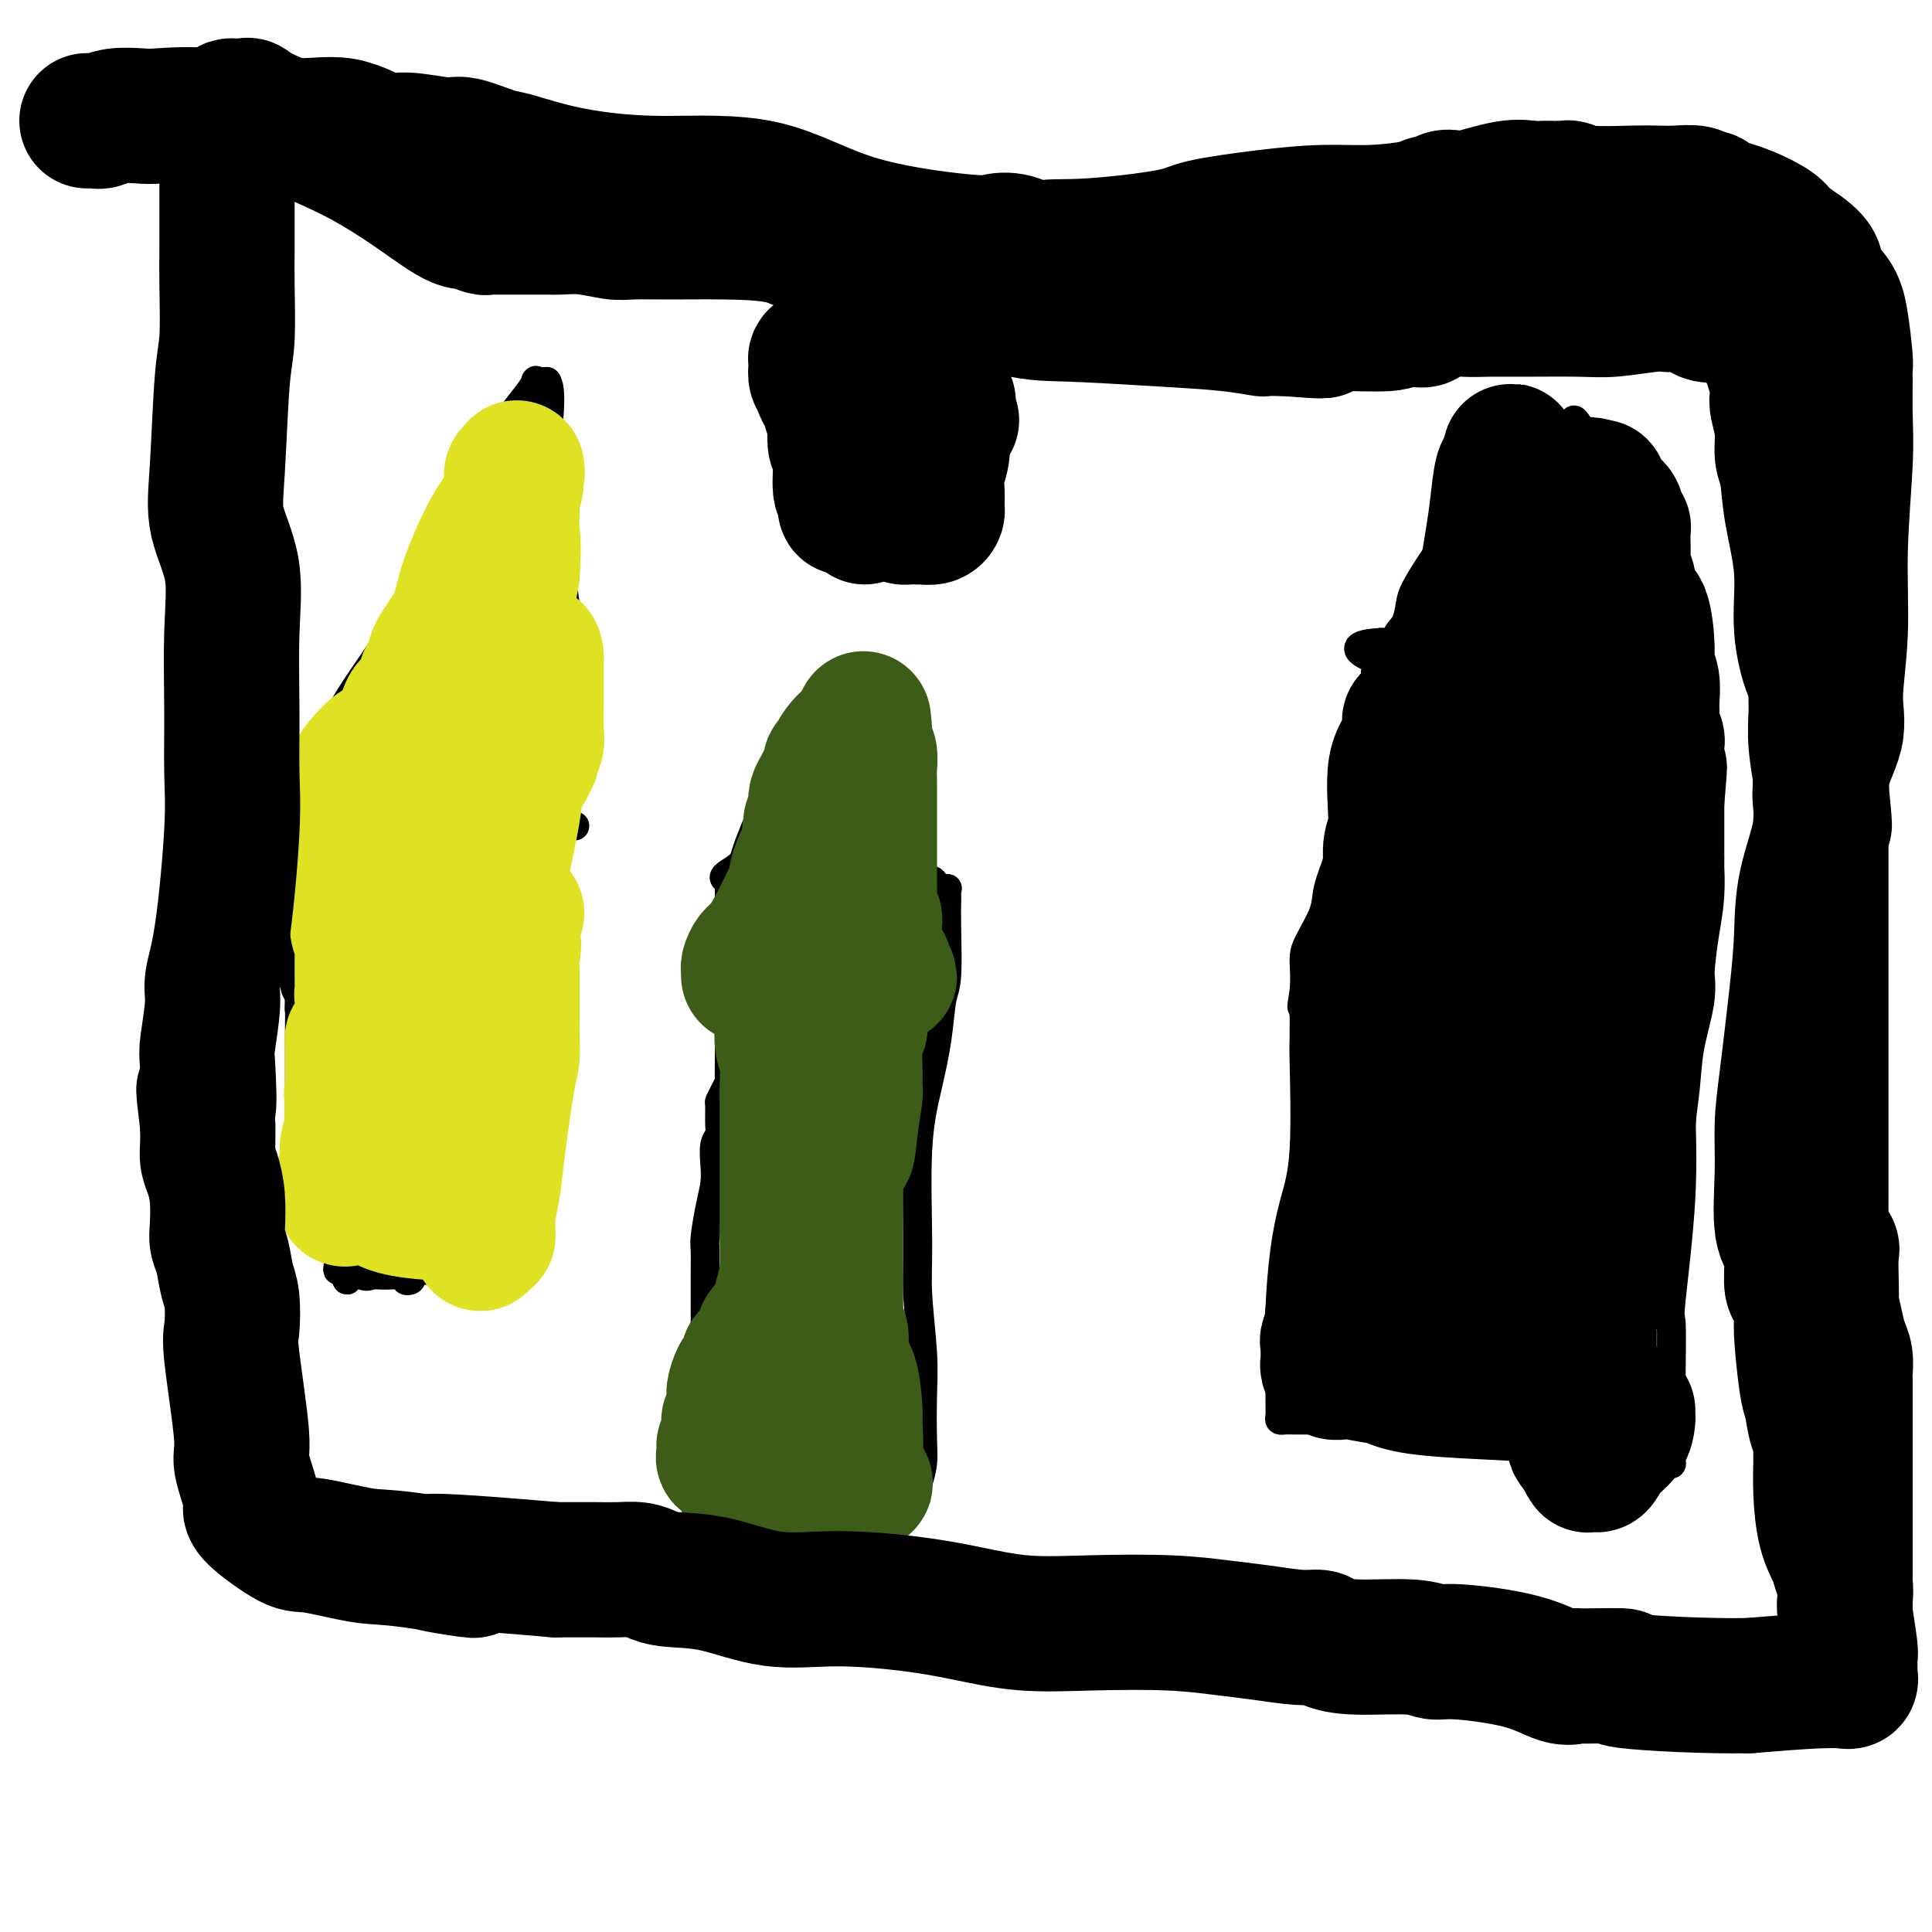 <svg viewBox='0 0 400 400' version='1.1' xmlns='http://www.w3.org/2000/svg' xmlns:xlink='http://www.w3.org/1999/xlink'><g fill='none' stroke='#000000' stroke-width='6' stroke-linecap='round' stroke-linejoin='round'><path d='M79,232c0.000,0.328 0.000,0.656 0,1c-0.000,0.344 -0.001,0.706 0,2c0.001,1.294 0.004,3.522 0,5c-0.004,1.478 -0.015,2.207 0,3c0.015,0.793 0.057,1.651 0,3c-0.057,1.349 -0.211,3.188 0,4c0.211,0.812 0.789,0.595 1,1c0.211,0.405 0.057,1.432 0,2c-0.057,0.568 -0.015,0.677 0,1c0.015,0.323 0.004,0.860 0,1c-0.004,0.140 -0.001,-0.116 0,0c0.001,0.116 0.000,0.605 0,1c-0.000,0.395 0.000,0.697 0,1c-0.000,0.303 -0.002,0.607 0,1c0.002,0.393 0.007,0.874 0,1c-0.007,0.126 -0.025,-0.102 0,0c0.025,0.102 0.095,0.534 0,1c-0.095,0.466 -0.354,0.965 0,1c0.354,0.035 1.322,-0.393 2,0c0.678,0.393 1.067,1.606 2,2c0.933,0.394 2.409,-0.030 4,0c1.591,0.030 3.295,0.515 5,1'/><path d='M93,264c2.915,0.772 3.703,0.203 5,0c1.297,-0.203 3.103,-0.040 4,0c0.897,0.040 0.885,-0.042 1,0c0.115,0.042 0.355,0.207 1,0c0.645,-0.207 1.693,-0.787 2,-1c0.307,-0.213 -0.129,-0.060 0,0c0.129,0.060 0.823,0.028 1,0c0.177,-0.028 -0.163,-0.050 0,0c0.163,0.050 0.828,0.173 1,0c0.172,-0.173 -0.150,-0.641 0,-1c0.150,-0.359 0.772,-0.607 1,-1c0.228,-0.393 0.061,-0.930 0,-2c-0.061,-1.070 -0.017,-2.674 0,-4c0.017,-1.326 0.005,-2.373 0,-3c-0.005,-0.627 -0.004,-0.834 0,-2c0.004,-1.166 0.011,-3.292 0,-4c-0.011,-0.708 -0.042,0.002 0,0c0.042,-0.002 0.155,-0.715 0,-1c-0.155,-0.285 -0.577,-0.143 -1,0'/><path d='M108,245c-0.094,-3.105 0.172,-2.868 0,-3c-0.172,-0.132 -0.780,-0.632 -1,-2c-0.220,-1.368 -0.051,-3.602 0,-5c0.051,-1.398 -0.014,-1.958 0,-3c0.014,-1.042 0.108,-2.564 0,-4c-0.108,-1.436 -0.419,-2.785 0,-4c0.419,-1.215 1.566,-2.296 2,-3c0.434,-0.704 0.153,-1.031 0,-2c-0.153,-0.969 -0.177,-2.579 0,-4c0.177,-1.421 0.557,-2.654 1,-4c0.443,-1.346 0.950,-2.805 1,-5c0.050,-2.195 -0.355,-5.126 0,-8c0.355,-2.874 1.472,-5.691 2,-8c0.528,-2.309 0.467,-4.110 1,-7c0.533,-2.890 1.660,-6.869 2,-9c0.340,-2.131 -0.108,-2.414 0,-3c0.108,-0.586 0.771,-1.477 1,-2c0.229,-0.523 0.023,-0.679 0,-1c-0.023,-0.321 0.136,-0.806 0,-1c-0.136,-0.194 -0.568,-0.097 -1,0'/><path d='M116,167c1.299,-8.804 0.047,-2.313 -1,0c-1.047,2.313 -1.888,0.448 -3,0c-1.112,-0.448 -2.496,0.521 -4,1c-1.504,0.479 -3.129,0.468 -5,1c-1.871,0.532 -3.988,1.607 -6,2c-2.012,0.393 -3.918,0.106 -6,0c-2.082,-0.106 -4.340,-0.029 -6,0c-1.660,0.029 -2.721,0.012 -4,0c-1.279,-0.012 -2.777,-0.018 -5,0c-2.223,0.018 -5.173,0.060 -7,0c-1.827,-0.060 -2.532,-0.224 -3,0c-0.468,0.224 -0.700,0.835 -1,1c-0.300,0.165 -0.669,-0.115 -1,0c-0.331,0.115 -0.625,0.626 -1,1c-0.375,0.374 -0.833,0.611 -1,1c-0.167,0.389 -0.045,0.931 0,1c0.045,0.069 0.012,-0.334 0,0c-0.012,0.334 -0.002,1.404 0,2c0.002,0.596 -0.003,0.718 0,1c0.003,0.282 0.015,0.724 0,2c-0.015,1.276 -0.057,3.387 0,5c0.057,1.613 0.212,2.727 0,4c-0.212,1.273 -0.789,2.705 -1,4c-0.211,1.295 -0.054,2.455 0,3c0.054,0.545 0.004,0.476 0,1c-0.004,0.524 0.037,1.641 0,3c-0.037,1.359 -0.154,2.960 0,4c0.154,1.040 0.577,1.520 1,2'/><path d='M62,206c-0.155,5.235 -0.041,1.821 0,2c0.041,0.179 0.011,3.949 0,6c-0.011,2.051 -0.003,2.383 0,3c0.003,0.617 0.001,1.519 0,3c-0.001,1.481 -0.002,3.540 0,5c0.002,1.460 0.005,2.320 0,3c-0.005,0.680 -0.019,1.180 0,2c0.019,0.820 0.071,1.958 0,3c-0.071,1.042 -0.264,1.986 0,3c0.264,1.014 0.985,2.099 2,4c1.015,1.901 2.323,4.618 3,6c0.677,1.382 0.721,1.427 1,2c0.279,0.573 0.793,1.673 1,2c0.207,0.327 0.108,-0.120 0,0c-0.108,0.120 -0.225,0.807 0,1c0.225,0.193 0.792,-0.109 1,0c0.208,0.109 0.056,0.629 0,1c-0.056,0.371 -0.015,0.593 0,1c0.015,0.407 0.003,0.999 0,2c-0.003,1.001 0.003,2.412 0,3c-0.003,0.588 -0.015,0.354 0,1c0.015,0.646 0.055,2.173 0,3c-0.055,0.827 -0.207,0.953 0,1c0.207,0.047 0.773,0.013 1,0c0.227,-0.013 0.113,-0.007 0,0'/><path d='M71,263c1.461,4.116 0.613,0.906 1,0c0.387,-0.906 2.008,0.493 3,1c0.992,0.507 1.356,0.122 2,0c0.644,-0.122 1.570,0.018 3,0c1.430,-0.018 3.365,-0.192 4,0c0.635,0.192 -0.030,0.752 0,1c0.030,0.248 0.754,0.184 1,0c0.246,-0.184 0.013,-0.487 0,-1c-0.013,-0.513 0.193,-1.238 0,-2c-0.193,-0.762 -0.784,-1.563 -1,-3c-0.216,-1.437 -0.058,-3.509 0,-5c0.058,-1.491 0.016,-2.401 0,-3c-0.016,-0.599 -0.004,-0.885 0,-1c0.004,-0.115 0.002,-0.057 0,0'/><path d='M66,182c-0.339,-0.482 -0.679,-0.965 -1,-1c-0.321,-0.035 -0.624,0.377 -1,-1c-0.376,-1.377 -0.826,-4.544 -1,-6c-0.174,-1.456 -0.072,-1.201 0,-2c0.072,-0.799 0.116,-2.651 0,-4c-0.116,-1.349 -0.391,-2.195 0,-3c0.391,-0.805 1.449,-1.568 2,-3c0.551,-1.432 0.596,-3.531 1,-5c0.404,-1.469 1.168,-2.308 2,-4c0.832,-1.692 1.734,-4.239 4,-8c2.266,-3.761 5.898,-8.738 8,-12c2.102,-3.262 2.675,-4.809 4,-6c1.325,-1.191 3.401,-2.027 5,-5c1.599,-2.973 2.721,-8.083 4,-12c1.279,-3.917 2.715,-6.640 4,-9c1.285,-2.360 2.419,-4.355 4,-7c1.581,-2.645 3.608,-5.938 5,-8c1.392,-2.062 2.149,-2.892 3,-4c0.851,-1.108 1.797,-2.493 2,-3c0.203,-0.507 -0.337,-0.136 0,0c0.337,0.136 1.552,0.037 2,0c0.448,-0.037 0.128,-0.010 0,0c-0.128,0.010 -0.064,0.005 0,0'/><path d='M113,79c1.764,0.838 0.176,10.434 0,17c-0.176,6.566 1.062,10.101 2,15c0.938,4.899 1.575,11.160 2,14c0.425,2.840 0.636,2.258 1,3c0.364,0.742 0.880,2.808 1,5c0.120,2.192 -0.158,4.508 0,7c0.158,2.492 0.750,5.158 1,7c0.250,1.842 0.158,2.858 0,4c-0.158,1.142 -0.382,2.409 -1,4c-0.618,1.591 -1.630,3.506 -2,5c-0.370,1.494 -0.096,2.568 0,4c0.096,1.432 0.015,3.221 0,4c-0.015,0.779 0.035,0.549 0,1c-0.035,0.451 -0.154,1.585 0,2c0.154,0.415 0.580,0.112 1,0c0.420,-0.112 0.834,-0.032 1,0c0.166,0.032 0.083,0.016 0,0'/><path d='M151,184c0.000,-0.033 0.000,-0.066 0,0c-0.000,0.066 -0.000,0.229 0,1c0.000,0.771 0.000,2.148 0,3c-0.000,0.852 -0.000,1.178 0,2c0.000,0.822 0.000,2.140 0,4c-0.000,1.860 -0.000,4.260 0,6c0.000,1.740 0.001,2.819 0,5c-0.001,2.181 -0.003,5.466 0,8c0.003,2.534 0.011,4.319 0,6c-0.011,1.681 -0.041,3.260 0,4c0.041,0.740 0.154,0.643 0,1c-0.154,0.357 -0.576,1.170 -1,2c-0.424,0.830 -0.849,1.677 -1,2c-0.151,0.323 -0.026,0.123 0,1c0.026,0.877 -0.045,2.831 0,4c0.045,1.169 0.205,1.552 0,2c-0.205,0.448 -0.777,0.960 -1,2c-0.223,1.040 -0.098,2.608 0,4c0.098,1.392 0.170,2.609 0,4c-0.170,1.391 -0.581,2.955 -1,5c-0.419,2.045 -0.844,4.571 -1,6c-0.156,1.429 -0.042,1.760 0,3c0.042,1.240 0.011,3.387 0,5c-0.011,1.613 -0.003,2.690 0,4c0.003,1.310 0.001,2.853 0,4c-0.001,1.147 -0.000,1.899 0,3c0.000,1.101 0.000,2.550 0,4'/><path d='M146,279c-0.773,15.026 -0.207,5.090 0,2c0.207,-3.090 0.055,0.665 0,3c-0.055,2.335 -0.014,3.251 0,4c0.014,0.749 -0.000,1.330 0,2c0.000,0.670 0.015,1.428 0,2c-0.015,0.572 -0.060,0.957 0,2c0.060,1.043 0.226,2.745 0,4c-0.226,1.255 -0.845,2.062 -1,3c-0.155,0.938 0.155,2.006 0,3c-0.155,0.994 -0.773,1.912 -1,3c-0.227,1.088 -0.063,2.344 0,3c0.063,0.656 0.025,0.712 0,1c-0.025,0.288 -0.037,0.806 0,1c0.037,0.194 0.122,0.062 1,0c0.878,-0.062 2.549,-0.055 5,0c2.451,0.055 5.681,0.158 9,0c3.319,-0.158 6.727,-0.578 9,-1c2.273,-0.422 3.411,-0.845 5,-1c1.589,-0.155 3.627,-0.042 5,0c1.373,0.042 2.079,0.011 3,0c0.921,-0.011 2.056,-0.003 3,0c0.944,0.003 1.698,0.001 2,0c0.302,-0.001 0.151,-0.000 0,0'/><path d='M186,310c6.737,0.065 2.578,0.227 1,0c-1.578,-0.227 -0.577,-0.843 0,-1c0.577,-0.157 0.729,0.146 1,0c0.271,-0.146 0.661,-0.743 1,-1c0.339,-0.257 0.628,-0.176 1,-1c0.372,-0.824 0.828,-2.553 1,-4c0.172,-1.447 0.061,-2.612 0,-5c-0.061,-2.388 -0.070,-6.000 0,-9c0.070,-3.000 0.221,-5.390 0,-9c-0.221,-3.610 -0.813,-8.440 -1,-12c-0.187,-3.560 0.029,-5.849 0,-11c-0.029,-5.151 -0.305,-13.162 0,-19c0.305,-5.838 1.192,-9.503 2,-13c0.808,-3.497 1.537,-6.827 2,-10c0.463,-3.173 0.660,-6.187 1,-8c0.340,-1.813 0.823,-2.423 1,-5c0.177,-2.577 0.049,-7.121 0,-10c-0.049,-2.879 -0.019,-4.092 0,-5c0.019,-0.908 0.026,-1.511 0,-2c-0.026,-0.489 -0.084,-0.862 0,-1c0.084,-0.138 0.310,-0.039 0,0c-0.310,0.039 -1.155,0.020 -2,0'/><path d='M194,184c-0.914,-3.027 -2.198,-1.595 -3,-1c-0.802,0.595 -1.121,0.352 -2,0c-0.879,-0.352 -2.319,-0.813 -3,-1c-0.681,-0.187 -0.604,-0.102 -1,0c-0.396,0.102 -1.267,0.220 -3,0c-1.733,-0.220 -4.329,-0.777 -6,-1c-1.671,-0.223 -2.416,-0.112 -3,0c-0.584,0.112 -1.008,0.226 -2,0c-0.992,-0.226 -2.554,-0.792 -4,-1c-1.446,-0.208 -2.776,-0.056 -4,0c-1.224,0.056 -2.340,0.018 -3,0c-0.660,-0.018 -0.863,-0.016 -1,0c-0.137,0.016 -0.208,0.047 -1,0c-0.792,-0.047 -2.303,-0.173 -3,0c-0.697,0.173 -0.579,0.644 -1,1c-0.421,0.356 -1.383,0.596 -2,1c-0.617,0.404 -0.891,0.973 -1,1c-0.109,0.027 -0.055,-0.486 0,-1'/><path d='M151,182c-2.366,-0.040 -0.281,-1.141 1,-2c1.281,-0.859 1.758,-1.477 2,-2c0.242,-0.523 0.248,-0.952 1,-3c0.752,-2.048 2.249,-5.714 3,-7c0.751,-1.286 0.757,-0.191 1,-1c0.243,-0.809 0.722,-3.522 1,-5c0.278,-1.478 0.354,-1.720 1,-3c0.646,-1.280 1.864,-3.598 3,-5c1.136,-1.402 2.192,-1.889 3,-3c0.808,-1.111 1.368,-2.847 2,-4c0.632,-1.153 1.336,-1.724 2,-2c0.664,-0.276 1.287,-0.256 2,-1c0.713,-0.744 1.517,-2.252 2,-3c0.483,-0.748 0.643,-0.734 1,-1c0.357,-0.266 0.909,-0.810 1,-1c0.091,-0.190 -0.278,-0.027 0,0c0.278,0.027 1.202,-0.082 2,2c0.798,2.082 1.471,6.356 2,8c0.529,1.644 0.915,0.657 1,1c0.085,0.343 -0.131,2.015 0,3c0.131,0.985 0.609,1.281 1,2c0.391,0.719 0.696,1.859 1,3'/><path d='M184,158c1.082,3.030 0.288,1.106 0,1c-0.288,-0.106 -0.070,1.608 0,3c0.070,1.392 -0.009,2.462 0,3c0.009,0.538 0.107,0.544 0,2c-0.107,1.456 -0.418,4.364 0,6c0.418,1.636 1.565,2.001 2,2c0.435,-0.001 0.159,-0.369 0,0c-0.159,0.369 -0.201,1.475 0,2c0.201,0.525 0.645,0.469 1,1c0.355,0.531 0.621,1.648 1,2c0.379,0.352 0.872,-0.060 1,0c0.128,0.060 -0.109,0.594 0,1c0.109,0.406 0.565,0.685 1,1c0.435,0.315 0.849,0.665 1,1c0.151,0.335 0.040,0.654 0,1c-0.040,0.346 -0.008,0.720 0,1c0.008,0.280 -0.009,0.467 0,1c0.009,0.533 0.045,1.411 0,2c-0.045,0.589 -0.169,0.890 0,1c0.169,0.110 0.633,0.029 1,0c0.367,-0.029 0.637,-0.008 1,0c0.363,0.008 0.818,0.002 1,0c0.182,-0.002 0.091,-0.001 0,0'/><path d='M270,208c-0.003,-0.232 -0.007,-0.463 0,1c0.007,1.463 0.023,4.622 0,6c-0.023,1.378 -0.087,0.975 0,5c0.087,4.025 0.325,12.480 0,18c-0.325,5.520 -1.211,8.107 -2,11c-0.789,2.893 -1.479,6.094 -2,10c-0.521,3.906 -0.872,8.517 -1,12c-0.128,3.483 -0.034,5.836 0,8c0.034,2.164 0.009,4.138 0,5c-0.009,0.862 -0.002,0.612 0,1c0.002,0.388 0.001,1.412 0,2c-0.001,0.588 0.000,0.738 0,1c-0.000,0.262 -0.001,0.634 0,1c0.001,0.366 0.003,0.725 0,1c-0.003,0.275 -0.012,0.466 0,1c0.012,0.534 0.045,1.411 0,2c-0.045,0.589 -0.167,0.890 0,1c0.167,0.110 0.622,0.030 1,0c0.378,-0.030 0.679,-0.008 2,0c1.321,0.008 3.660,0.004 6,0'/><path d='M274,294c2.436,-0.069 4.025,-0.740 6,0c1.975,0.740 4.336,2.892 12,4c7.664,1.108 20.631,1.173 28,2c7.369,0.827 9.141,2.418 12,3c2.859,0.582 6.804,0.157 9,0c2.196,-0.157 2.641,-0.045 3,0c0.359,0.045 0.632,0.024 1,0c0.368,-0.024 0.831,-0.051 1,0c0.169,0.051 0.045,0.180 0,0c-0.045,-0.180 -0.012,-0.670 0,-1c0.012,-0.330 0.003,-0.501 0,-1c-0.003,-0.499 -0.000,-1.326 0,-2c0.000,-0.674 -0.002,-1.194 0,-2c0.002,-0.806 0.008,-1.897 0,-4c-0.008,-2.103 -0.030,-5.218 0,-9c0.030,-3.782 0.114,-8.232 0,-10c-0.114,-1.768 -0.424,-0.856 0,-5c0.424,-4.144 1.581,-13.345 2,-21c0.419,-7.655 0.099,-13.766 0,-20c-0.099,-6.234 0.023,-12.593 0,-20c-0.023,-7.407 -0.192,-15.862 0,-23c0.192,-7.138 0.745,-12.960 1,-17c0.255,-4.040 0.213,-6.299 0,-9c-0.213,-2.701 -0.596,-5.842 -1,-8c-0.404,-2.158 -0.830,-3.331 -1,-4c-0.170,-0.669 -0.085,-0.835 0,-1'/><path d='M347,146c0.155,-24.234 0.041,-7.320 0,-1c-0.041,6.320 -0.011,2.045 0,0c0.011,-2.045 0.003,-1.860 0,-2c-0.003,-0.140 0.000,-0.604 0,-1c-0.000,-0.396 -0.004,-0.723 0,-1c0.004,-0.277 0.014,-0.505 0,-1c-0.014,-0.495 -0.052,-1.256 0,-2c0.052,-0.744 0.194,-1.470 0,-2c-0.194,-0.530 -0.723,-0.864 -1,-1c-0.277,-0.136 -0.300,-0.075 -1,0c-0.700,0.075 -2.077,0.164 -4,0c-1.923,-0.164 -4.392,-0.580 -7,-1c-2.608,-0.420 -5.354,-0.845 -10,-1c-4.646,-0.155 -11.192,-0.042 -15,0c-3.808,0.042 -4.877,0.011 -6,0c-1.123,-0.011 -2.301,-0.003 -3,0c-0.699,0.003 -0.920,0.001 -1,0c-0.080,-0.001 -0.021,-0.000 -1,0c-0.979,0.000 -2.997,0.000 -4,0c-1.003,-0.000 -0.990,-0.000 -2,0c-1.010,0.000 -3.041,0.000 -4,0c-0.959,-0.000 -0.845,-0.000 -1,0c-0.155,0.000 -0.577,0.000 -1,0'/><path d='M286,133c-9.363,0.495 -2.269,3.233 0,4c2.269,0.767 -0.286,-0.439 -1,1c-0.714,1.439 0.412,5.521 0,9c-0.412,3.479 -2.363,6.353 -3,8c-0.637,1.647 0.040,2.065 0,3c-0.040,0.935 -0.797,2.386 -1,4c-0.203,1.614 0.148,3.390 0,5c-0.148,1.610 -0.796,3.053 -1,4c-0.204,0.947 0.037,1.397 0,3c-0.037,1.603 -0.353,4.357 -1,6c-0.647,1.643 -1.624,2.173 -2,3c-0.376,0.827 -0.152,1.952 0,3c0.152,1.048 0.233,2.021 0,3c-0.233,0.979 -0.780,1.964 -1,3c-0.220,1.036 -0.112,2.124 0,3c0.112,0.876 0.228,1.540 0,2c-0.228,0.460 -0.799,0.715 -1,1c-0.201,0.285 -0.032,0.600 0,1c0.032,0.400 -0.072,0.887 0,1c0.072,0.113 0.321,-0.147 0,0c-0.321,0.147 -1.210,0.700 -2,2c-0.790,1.300 -1.480,3.348 -2,4c-0.520,0.652 -0.871,-0.093 -1,0c-0.129,0.093 -0.035,1.025 0,2c0.035,0.975 0.010,1.993 0,2c-0.010,0.007 -0.005,-0.996 0,-2'/><path d='M270,208c-0.924,1.653 -0.235,-0.716 0,-3c0.235,-2.284 0.017,-4.484 0,-6c-0.017,-1.516 0.166,-2.348 1,-4c0.834,-1.652 2.317,-4.125 3,-6c0.683,-1.875 0.565,-3.152 1,-5c0.435,-1.848 1.422,-4.267 2,-6c0.578,-1.733 0.747,-2.782 1,-4c0.253,-1.218 0.590,-2.607 1,-5c0.410,-2.393 0.894,-5.789 1,-8c0.106,-2.211 -0.168,-3.236 0,-4c0.168,-0.764 0.776,-1.265 1,-2c0.224,-0.735 0.064,-1.702 0,-2c-0.064,-0.298 -0.033,0.075 0,0c0.033,-0.075 0.069,-0.596 0,-1c-0.069,-0.404 -0.244,-0.691 0,-1c0.244,-0.309 0.908,-0.641 1,-1c0.092,-0.359 -0.389,-0.744 0,-1c0.389,-0.256 1.647,-0.383 2,-1c0.353,-0.617 -0.200,-1.725 0,-3c0.200,-1.275 1.153,-2.719 2,-4c0.847,-1.281 1.588,-2.400 2,-4c0.412,-1.600 0.496,-3.682 1,-5c0.504,-1.318 1.427,-1.872 2,-3c0.573,-1.128 0.795,-2.829 1,-4c0.205,-1.171 0.391,-1.813 1,-3c0.609,-1.187 1.639,-2.920 3,-5c1.361,-2.080 3.053,-4.508 4,-6c0.947,-1.492 1.151,-2.049 2,-3c0.849,-0.951 2.344,-2.294 4,-3c1.656,-0.706 3.473,-0.773 5,-2c1.527,-1.227 2.763,-3.613 4,-6'/><path d='M315,97c4.024,-3.972 3.082,-1.402 3,-1c-0.082,0.402 0.694,-1.363 2,-3c1.306,-1.637 3.142,-3.147 4,-4c0.858,-0.853 0.739,-1.048 1,-1c0.261,0.048 0.904,0.338 1,0c0.096,-0.338 -0.354,-1.305 0,-1c0.354,0.305 1.513,1.880 2,4c0.487,2.120 0.302,4.784 2,8c1.698,3.216 5.278,6.983 7,10c1.722,3.017 1.586,5.283 2,8c0.414,2.717 1.378,5.885 2,8c0.622,2.115 0.903,3.176 1,4c0.097,0.824 0.012,1.413 0,2c-0.012,0.587 0.051,1.174 0,2c-0.051,0.826 -0.216,1.890 0,3c0.216,1.110 0.814,2.265 1,3c0.186,0.735 -0.038,1.050 0,2c0.038,0.950 0.339,2.533 1,4c0.661,1.467 1.682,2.816 2,4c0.318,1.184 -0.068,2.203 0,3c0.068,0.797 0.591,1.370 1,2c0.409,0.630 0.705,1.315 1,2'/><path d='M348,156c1.711,7.533 0.489,2.867 0,1c-0.489,-1.867 -0.244,-0.933 0,0'/></g>
<g fill='none' stroke='#DEE222' stroke-width='28' stroke-linecap='round' stroke-linejoin='round'><path d='M106,189c-0.153,-0.000 -0.306,-0.000 0,0c0.306,0.000 1.071,0.000 1,0c-0.071,-0.000 -0.977,-0.000 -1,0c-0.023,0.000 0.836,0.000 0,0c-0.836,-0.000 -3.366,-0.000 -4,0c-0.634,0.000 0.630,0.000 0,0c-0.630,-0.000 -3.154,-0.000 -5,0c-1.846,0.000 -3.016,0.001 -4,0c-0.984,-0.001 -1.783,-0.003 -3,0c-1.217,0.003 -2.851,0.013 -4,0c-1.149,-0.013 -1.813,-0.049 -2,0c-0.187,0.049 0.105,0.182 0,0c-0.105,-0.182 -0.605,-0.678 -1,0c-0.395,0.678 -0.683,2.529 -1,4c-0.317,1.471 -0.662,2.563 -1,4c-0.338,1.437 -0.669,3.218 -1,5'/><path d='M80,202c-0.411,2.914 0.063,3.698 0,5c-0.063,1.302 -0.662,3.123 -1,4c-0.338,0.877 -0.416,0.809 -1,1c-0.584,0.191 -1.676,0.640 -2,1c-0.324,0.360 0.120,0.632 0,1c-0.120,0.368 -0.803,0.833 -1,1c-0.197,0.167 0.091,0.038 0,0c-0.091,-0.038 -0.560,0.016 -1,0c-0.440,-0.016 -0.850,-0.101 -1,0c-0.150,0.101 -0.040,0.387 0,1c0.040,0.613 0.009,1.555 0,2c-0.009,0.445 0.005,0.395 0,1c-0.005,0.605 -0.030,1.864 0,3c0.030,1.136 0.114,2.149 0,3c-0.114,0.851 -0.425,1.541 0,2c0.425,0.459 1.587,0.686 2,1c0.413,0.314 0.078,0.713 0,1c-0.078,0.287 0.101,0.462 1,1c0.899,0.538 2.517,1.441 4,2c1.483,0.559 2.832,0.776 4,1c1.168,0.224 2.155,0.455 4,1c1.845,0.545 4.547,1.405 6,2c1.453,0.595 1.657,0.923 2,1c0.343,0.077 0.824,-0.099 1,0c0.176,0.099 0.046,0.474 0,1c-0.046,0.526 -0.009,1.202 0,2c0.009,0.798 -0.009,1.717 0,3c0.009,1.283 0.044,2.932 0,4c-0.044,1.068 -0.166,1.557 0,3c0.166,1.443 0.619,3.841 1,5c0.381,1.159 0.691,1.080 1,1'/><path d='M99,256c0.471,2.895 0.650,0.633 1,0c0.350,-0.633 0.871,0.364 1,0c0.129,-0.364 -0.133,-2.088 0,-4c0.133,-1.912 0.663,-4.012 1,-6c0.337,-1.988 0.483,-3.864 1,-8c0.517,-4.136 1.407,-10.533 2,-14c0.593,-3.467 0.891,-4.004 1,-5c0.109,-0.996 0.029,-2.452 0,-4c-0.029,-1.548 -0.008,-3.187 0,-4c0.008,-0.813 0.002,-0.801 0,-1c-0.002,-0.199 -0.000,-0.609 0,-1c0.000,-0.391 -0.001,-0.764 0,-1c0.001,-0.236 0.003,-0.335 0,-1c-0.003,-0.665 -0.012,-1.897 0,-3c0.012,-1.103 0.045,-2.078 0,-3c-0.045,-0.922 -0.170,-1.790 0,-3c0.170,-1.210 0.634,-2.762 0,-4c-0.634,-1.238 -2.365,-2.161 -3,-3c-0.635,-0.839 -0.173,-1.595 -1,-3c-0.827,-1.405 -2.943,-3.458 -4,-4c-1.057,-0.542 -1.057,0.427 -1,0c0.057,-0.427 0.170,-2.248 0,-3c-0.170,-0.752 -0.623,-0.433 -1,-1c-0.377,-0.567 -0.679,-2.019 -1,-3c-0.321,-0.981 -0.660,-1.490 -1,-2'/><path d='M94,175c-1.796,-2.773 -0.285,-0.206 0,0c0.285,0.206 -0.656,-1.948 -1,-3c-0.344,-1.052 -0.092,-1.002 0,-1c0.092,0.002 0.025,-0.043 0,0c-0.025,0.043 -0.006,0.173 0,0c0.006,-0.173 0.001,-0.649 0,-1c-0.001,-0.351 0.003,-0.576 0,-1c-0.003,-0.424 -0.012,-1.045 0,-2c0.012,-0.955 0.046,-2.243 0,-3c-0.046,-0.757 -0.171,-0.982 0,-2c0.171,-1.018 0.638,-2.830 2,-4c1.362,-1.170 3.619,-1.697 5,-3c1.381,-1.303 1.887,-3.383 2,-4c0.113,-0.617 -0.166,0.228 0,0c0.166,-0.228 0.776,-1.528 1,-2c0.224,-0.472 0.060,-0.117 0,0c-0.060,0.117 -0.018,-0.004 0,-1c0.018,-0.996 0.013,-2.867 0,-4c-0.013,-1.133 -0.032,-1.529 0,-2c0.032,-0.471 0.116,-1.019 0,-2c-0.116,-0.981 -0.433,-2.397 0,-4c0.433,-1.603 1.617,-3.393 2,-5c0.383,-1.607 -0.033,-3.031 0,-5c0.033,-1.969 0.517,-4.485 1,-7'/><path d='M106,119c0.464,-6.361 0.123,-7.765 0,-9c-0.123,-1.235 -0.029,-2.302 0,-4c0.029,-1.698 -0.006,-4.028 0,-5c0.006,-0.972 0.055,-0.586 0,-1c-0.055,-0.414 -0.212,-1.626 0,-2c0.212,-0.374 0.792,0.091 1,0c0.208,-0.091 0.042,-0.739 0,-1c-0.042,-0.261 0.039,-0.135 0,1c-0.039,1.135 -0.198,3.279 -1,5c-0.802,1.721 -2.246,3.017 -4,6c-1.754,2.983 -3.818,7.652 -5,11c-1.182,3.348 -1.482,5.377 -2,7c-0.518,1.623 -1.253,2.842 -2,4c-0.747,1.158 -1.506,2.254 -2,3c-0.494,0.746 -0.723,1.142 -1,2c-0.277,0.858 -0.603,2.180 -1,3c-0.397,0.820 -0.866,1.140 -1,2c-0.134,0.860 0.067,2.262 0,3c-0.067,0.738 -0.403,0.814 -1,1c-0.597,0.186 -1.456,0.482 -2,1c-0.544,0.518 -0.772,1.259 -1,2'/><path d='M84,148c-3.258,8.027 -0.404,3.094 0,2c0.404,-1.094 -1.641,1.649 -3,3c-1.359,1.351 -2.032,1.308 -3,2c-0.968,0.692 -2.231,2.118 -3,3c-0.769,0.882 -1.045,1.221 -1,2c0.045,0.779 0.412,1.997 0,4c-0.412,2.003 -1.604,4.790 -2,7c-0.396,2.210 0.003,3.842 0,6c-0.003,2.158 -0.407,4.840 0,7c0.407,2.160 1.626,3.797 2,5c0.374,1.203 -0.096,1.971 0,3c0.096,1.029 0.758,2.320 1,3c0.242,0.680 0.065,0.749 0,1c-0.065,0.251 -0.017,0.684 0,1c0.017,0.316 0.005,0.515 0,1c-0.005,0.485 -0.001,1.256 0,2c0.001,0.744 0.001,1.462 0,2c-0.001,0.538 -0.001,0.898 0,1c0.001,0.102 0.004,-0.053 0,0c-0.004,0.053 -0.014,0.315 0,1c0.014,0.685 0.052,1.794 0,2c-0.052,0.206 -0.194,-0.490 0,0c0.194,0.490 0.724,2.168 1,3c0.276,0.832 0.299,0.820 0,2c-0.299,1.180 -0.921,3.554 -1,5c-0.079,1.446 0.385,1.965 0,4c-0.385,2.035 -1.620,5.587 -2,8c-0.380,2.413 0.094,3.688 0,5c-0.094,1.312 -0.756,2.661 -1,4c-0.244,1.339 -0.070,2.668 0,4c0.070,1.332 0.035,2.666 0,4'/><path d='M72,245c-0.763,5.821 -0.669,2.372 -1,1c-0.331,-1.372 -1.087,-0.669 0,0c1.087,0.669 4.016,1.303 6,2c1.984,0.697 3.025,1.458 5,2c1.975,0.542 4.886,0.864 7,1c2.114,0.136 3.431,0.084 4,0c0.569,-0.084 0.390,-0.201 1,0c0.610,0.201 2.010,0.720 3,-1c0.990,-1.720 1.572,-5.677 2,-8c0.428,-2.323 0.703,-3.010 1,-5c0.297,-1.990 0.615,-5.282 1,-7c0.385,-1.718 0.835,-1.862 1,-3c0.165,-1.138 0.044,-3.271 0,-5c-0.044,-1.729 -0.012,-3.054 0,-4c0.012,-0.946 0.003,-1.511 0,-2c-0.003,-0.489 -0.001,-0.901 0,-1c0.001,-0.099 0.000,0.115 0,0c-0.000,-0.115 -0.000,-0.557 0,-1'/><path d='M102,214c0.773,-5.893 0.207,-2.625 0,-2c-0.207,0.625 -0.054,-1.391 0,-3c0.054,-1.609 0.011,-2.810 0,-3c-0.011,-0.190 0.012,0.630 0,-1c-0.012,-1.630 -0.058,-5.709 0,-8c0.058,-2.291 0.219,-2.792 0,-3c-0.219,-0.208 -0.819,-0.123 0,-5c0.819,-4.877 3.057,-14.717 4,-20c0.943,-5.283 0.591,-6.008 1,-7c0.409,-0.992 1.578,-2.251 2,-3c0.422,-0.749 0.098,-0.987 0,-1c-0.098,-0.013 0.030,0.201 0,0c-0.030,-0.201 -0.218,-0.817 0,-1c0.218,-0.183 0.843,0.066 1,0c0.157,-0.066 -0.154,-0.447 0,-1c0.154,-0.553 0.773,-1.279 1,-2c0.227,-0.721 0.061,-1.436 0,-3c-0.061,-1.564 -0.016,-3.977 0,-5c0.016,-1.023 0.004,-0.657 0,-1c-0.004,-0.343 -0.001,-1.396 0,-2c0.001,-0.604 0.000,-0.758 0,-1c-0.000,-0.242 -0.000,-0.572 0,-1c0.000,-0.428 0.000,-0.955 0,-1c-0.000,-0.045 -0.000,0.391 0,0c0.000,-0.391 0.000,-1.610 0,-2c-0.000,-0.390 -0.000,0.049 0,0c0.000,-0.049 0.000,-0.585 0,-1c-0.000,-0.415 -0.000,-0.707 0,-1'/><path d='M111,136c-0.222,-2.333 -0.778,-0.667 -1,0c-0.222,0.667 -0.111,0.333 0,0'/></g>
<g fill='none' stroke='#3D5C18' stroke-width='28' stroke-linecap='round' stroke-linejoin='round'><path d='M162,190c-0.000,0.182 -0.000,0.364 0,1c0.000,0.636 0.000,1.725 0,2c-0.000,0.275 -0.000,-0.265 0,0c0.000,0.265 0.000,1.336 0,2c-0.000,0.664 -0.000,0.923 0,1c0.000,0.077 0.000,-0.026 0,1c-0.000,1.026 -0.001,3.182 0,4c0.001,0.818 0.004,0.298 0,1c-0.004,0.702 -0.015,2.625 0,4c0.015,1.375 0.057,2.202 0,4c-0.057,1.798 -0.211,4.566 0,6c0.211,1.434 0.789,1.533 1,3c0.211,1.467 0.057,4.300 0,6c-0.057,1.700 -0.015,2.265 0,3c0.015,0.735 0.004,1.640 0,3c-0.004,1.360 -0.001,3.174 0,4c0.001,0.826 0.000,0.662 0,2c-0.000,1.338 0.001,4.177 0,6c-0.001,1.823 -0.003,2.630 0,4c0.003,1.370 0.012,3.304 0,5c-0.012,1.696 -0.044,3.156 0,5c0.044,1.844 0.166,4.073 0,6c-0.166,1.927 -0.619,3.550 -1,5c-0.381,1.450 -0.691,2.725 -1,4'/><path d='M161,272c-0.520,13.440 -1.319,6.039 -2,4c-0.681,-2.039 -1.243,1.283 -2,3c-0.757,1.717 -1.710,1.830 -2,2c-0.290,0.170 0.081,0.399 0,1c-0.081,0.601 -0.614,1.574 -1,2c-0.386,0.426 -0.625,0.304 -1,1c-0.375,0.696 -0.885,2.211 -1,3c-0.115,0.789 0.166,0.852 0,2c-0.166,1.148 -0.780,3.382 -1,4c-0.220,0.618 -0.045,-0.381 0,0c0.045,0.381 -0.040,2.143 0,3c0.040,0.857 0.205,0.808 0,1c-0.205,0.192 -0.780,0.625 -1,1c-0.220,0.375 -0.087,0.692 0,1c0.087,0.308 0.127,0.609 0,1c-0.127,0.391 -0.420,0.874 0,1c0.420,0.126 1.554,-0.103 2,0c0.446,0.103 0.204,0.539 1,1c0.796,0.461 2.630,0.947 4,1c1.370,0.053 2.275,-0.325 4,0c1.725,0.325 4.269,1.355 6,2c1.731,0.645 2.650,0.905 4,1c1.350,0.095 3.133,0.026 4,0c0.867,-0.026 0.819,-0.007 1,0c0.181,0.007 0.590,0.004 1,0'/><path d='M177,307c4.176,0.781 1.117,-0.768 0,-2c-1.117,-1.232 -0.293,-2.148 0,-4c0.293,-1.852 0.054,-4.640 0,-6c-0.054,-1.360 0.078,-1.294 0,-3c-0.078,-1.706 -0.364,-5.186 -1,-7c-0.636,-1.814 -1.620,-1.962 -2,-3c-0.380,-1.038 -0.154,-2.964 0,-4c0.154,-1.036 0.237,-1.181 0,-2c-0.237,-0.819 -0.796,-2.313 -1,-3c-0.204,-0.687 -0.055,-0.567 0,-1c0.055,-0.433 0.015,-1.418 0,-2c-0.015,-0.582 -0.004,-0.759 0,-1c0.004,-0.241 0.001,-0.546 0,-1c-0.001,-0.454 -0.000,-1.059 0,-2c0.000,-0.941 0.000,-2.219 0,-3c-0.000,-0.781 -0.000,-1.067 0,-2c0.000,-0.933 0.000,-2.515 0,-4c-0.000,-1.485 -0.001,-2.873 0,-4c0.001,-1.127 0.003,-1.993 0,-3c-0.003,-1.007 -0.011,-2.157 0,-3c0.011,-0.843 0.041,-1.381 0,-2c-0.041,-0.619 -0.155,-1.320 0,-2c0.155,-0.680 0.577,-1.340 1,-2'/><path d='M174,241c-0.282,-10.755 0.513,-4.644 1,-3c0.487,1.644 0.665,-1.180 1,-4c0.335,-2.820 0.825,-5.637 1,-7c0.175,-1.363 0.033,-1.271 0,-2c-0.033,-0.729 0.043,-2.279 0,-4c-0.043,-1.721 -0.204,-3.613 0,-5c0.204,-1.387 0.773,-2.270 1,-3c0.227,-0.730 0.111,-1.309 0,-2c-0.111,-0.691 -0.218,-1.494 0,-2c0.218,-0.506 0.761,-0.714 1,-1c0.239,-0.286 0.173,-0.650 0,-1c-0.173,-0.350 -0.452,-0.686 0,-1c0.452,-0.314 1.637,-0.605 2,-1c0.363,-0.395 -0.096,-0.894 0,-1c0.096,-0.106 0.747,0.182 1,0c0.253,-0.182 0.107,-0.833 0,-1c-0.107,-0.167 -0.175,0.149 0,0c0.175,-0.149 0.593,-0.761 1,-1c0.407,-0.239 0.802,-0.103 1,0c0.198,0.103 0.199,0.172 0,0c-0.199,-0.172 -0.600,-0.586 -1,-1'/><path d='M183,201c0.608,-1.566 -0.373,-1.480 -1,-2c-0.627,-0.520 -0.900,-1.645 -1,-2c-0.100,-0.355 -0.027,0.060 0,0c0.027,-0.060 0.007,-0.593 0,-1c-0.007,-0.407 -0.002,-0.686 0,-1c0.002,-0.314 0.002,-0.662 0,-1c-0.002,-0.338 -0.004,-0.667 0,-1c0.004,-0.333 0.015,-0.669 0,-1c-0.015,-0.331 -0.057,-0.658 0,-1c0.057,-0.342 0.211,-0.700 0,-1c-0.211,-0.300 -0.789,-0.542 -1,-1c-0.211,-0.458 -0.057,-1.133 0,-2c0.057,-0.867 0.015,-1.928 0,-3c-0.015,-1.072 -0.004,-2.156 0,-4c0.004,-1.844 0.001,-4.446 0,-6c-0.001,-1.554 0.001,-2.058 0,-3c-0.001,-0.942 -0.004,-2.322 0,-4c0.004,-1.678 0.015,-3.655 0,-5c-0.015,-1.345 -0.057,-2.059 0,-3c0.057,-0.941 0.211,-2.108 0,-3c-0.211,-0.892 -0.788,-1.509 -1,-2c-0.212,-0.491 -0.061,-0.854 0,-1c0.061,-0.146 0.030,-0.073 0,0'/><path d='M179,153c-0.574,-7.651 -0.010,-2.778 0,-1c0.010,1.778 -0.535,0.461 -1,0c-0.465,-0.461 -0.849,-0.065 -1,0c-0.151,0.065 -0.069,-0.200 0,0c0.069,0.200 0.125,0.867 0,1c-0.125,0.133 -0.430,-0.266 -1,0c-0.570,0.266 -1.406,1.198 -2,2c-0.594,0.802 -0.947,1.475 -1,2c-0.053,0.525 0.193,0.903 0,1c-0.193,0.097 -0.826,-0.087 -1,0c-0.174,0.087 0.111,0.446 0,1c-0.111,0.554 -0.617,1.304 -1,2c-0.383,0.696 -0.642,1.338 -1,2c-0.358,0.662 -0.814,1.343 -1,2c-0.186,0.657 -0.101,1.289 0,2c0.101,0.711 0.220,1.499 0,2c-0.220,0.501 -0.777,0.715 -1,1c-0.223,0.285 -0.111,0.643 0,1'/><path d='M168,171c-0.900,2.820 -0.152,1.868 0,2c0.152,0.132 -0.294,1.346 -1,3c-0.706,1.654 -1.673,3.749 -2,5c-0.327,1.251 -0.013,1.658 0,2c0.013,0.342 -0.273,0.620 -1,2c-0.727,1.380 -1.893,3.861 -3,6c-1.107,2.139 -2.153,3.936 -3,5c-0.847,1.064 -1.495,1.396 -2,2c-0.505,0.604 -0.867,1.482 -1,2c-0.133,0.518 -0.036,0.678 0,1c0.036,0.322 0.010,0.806 0,1c-0.010,0.194 -0.005,0.097 0,0'/></g>
<g fill='none' stroke='#000000' stroke-width='28' stroke-linecap='round' stroke-linejoin='round'><path d='M293,149c-0.398,-0.049 -0.795,-0.099 -1,0c-0.205,0.099 -0.216,0.345 0,1c0.216,0.655 0.661,1.719 0,3c-0.661,1.281 -2.426,2.780 -3,6c-0.574,3.220 0.045,8.161 0,11c-0.045,2.839 -0.752,3.576 -1,5c-0.248,1.424 -0.037,3.537 0,5c0.037,1.463 -0.099,2.277 0,3c0.099,0.723 0.433,1.354 0,3c-0.433,1.646 -1.633,4.306 -2,7c-0.367,2.694 0.097,5.423 0,7c-0.097,1.577 -0.757,2.001 -1,3c-0.243,0.999 -0.069,2.571 0,4c0.069,1.429 0.035,2.714 0,4'/><path d='M285,211c-0.845,8.926 -0.959,5.241 -1,4c-0.041,-1.241 -0.011,-0.039 0,2c0.011,2.039 0.003,4.915 0,6c-0.003,1.085 -0.001,0.379 0,1c0.001,0.621 0.000,2.567 0,4c-0.000,1.433 0.000,2.351 0,3c-0.000,0.649 -0.000,1.029 0,2c0.000,0.971 0.001,2.531 0,4c-0.001,1.469 -0.004,2.845 0,4c0.004,1.155 0.015,2.087 0,3c-0.015,0.913 -0.057,1.806 0,2c0.057,0.194 0.212,-0.313 0,0c-0.212,0.313 -0.793,1.445 -1,2c-0.207,0.555 -0.041,0.533 0,1c0.041,0.467 -0.044,1.425 0,2c0.044,0.575 0.218,0.768 0,1c-0.218,0.232 -0.829,0.503 -1,1c-0.171,0.497 0.099,1.221 0,2c-0.099,0.779 -0.565,1.612 -1,2c-0.435,0.388 -0.837,0.332 -1,1c-0.163,0.668 -0.086,2.061 0,3c0.086,0.939 0.180,1.425 0,2c-0.180,0.575 -0.636,1.240 -1,2c-0.364,0.760 -0.637,1.613 -1,2c-0.363,0.387 -0.815,0.306 -1,1c-0.185,0.694 -0.102,2.164 0,3c0.102,0.836 0.223,1.039 0,1c-0.223,-0.039 -0.791,-0.318 -1,0c-0.209,0.318 -0.060,1.234 0,2c0.060,0.766 0.030,1.383 0,2'/><path d='M276,276c-1.177,4.902 -0.119,1.159 0,0c0.119,-1.159 -0.700,0.268 -1,1c-0.300,0.732 -0.080,0.770 0,1c0.080,0.230 0.022,0.653 0,1c-0.022,0.347 -0.007,0.619 0,1c0.007,0.381 0.006,0.872 0,1c-0.006,0.128 -0.018,-0.106 0,0c0.018,0.106 0.064,0.550 0,1c-0.064,0.450 -0.239,0.904 0,1c0.239,0.096 0.892,-0.167 1,0c0.108,0.167 -0.328,0.763 0,1c0.328,0.237 1.421,0.116 2,0c0.579,-0.116 0.645,-0.228 2,0c1.355,0.228 4.001,0.797 6,1c1.999,0.203 3.351,0.040 6,0c2.649,-0.040 6.594,0.042 9,0c2.406,-0.042 3.274,-0.208 4,0c0.726,0.208 1.312,0.789 2,1c0.688,0.211 1.479,0.053 2,0c0.521,-0.053 0.770,-0.000 1,0c0.230,0.000 0.439,-0.053 1,0c0.561,0.053 1.473,0.210 2,0c0.527,-0.210 0.669,-0.788 1,-1c0.331,-0.212 0.853,-0.057 1,0c0.147,0.057 -0.079,0.015 0,0c0.079,-0.015 0.465,-0.004 1,0c0.535,0.004 1.221,0.001 2,0c0.779,-0.001 1.651,-0.000 2,0c0.349,0.000 0.174,0.000 0,0'/><path d='M320,285c6.450,0.155 1.574,0.041 0,0c-1.574,-0.041 0.153,-0.011 1,0c0.847,0.011 0.813,0.003 1,0c0.187,-0.003 0.595,-0.001 1,0c0.405,0.001 0.806,-0.000 1,0c0.194,0.000 0.182,0.001 1,0c0.818,-0.001 2.468,-0.003 3,0c0.532,0.003 -0.053,0.011 0,0c0.053,-0.011 0.745,-0.041 1,0c0.255,0.041 0.073,0.155 0,0c-0.073,-0.155 -0.036,-0.577 0,-1'/><path d='M329,284c1.392,-0.563 0.373,-1.469 0,-2c-0.373,-0.531 -0.100,-0.686 0,-1c0.100,-0.314 0.026,-0.787 0,-1c-0.026,-0.213 -0.005,-0.165 0,-1c0.005,-0.835 -0.006,-2.554 0,-3c0.006,-0.446 0.028,0.380 0,0c-0.028,-0.380 -0.106,-1.967 0,-3c0.106,-1.033 0.396,-1.511 1,-3c0.604,-1.489 1.524,-3.989 2,-6c0.476,-2.011 0.509,-3.531 1,-5c0.491,-1.469 1.440,-2.885 2,-4c0.560,-1.115 0.732,-1.930 1,-6c0.268,-4.070 0.631,-11.396 1,-16c0.369,-4.604 0.743,-6.488 1,-9c0.257,-2.512 0.398,-5.653 1,-9c0.602,-3.347 1.664,-6.899 2,-9c0.336,-2.101 -0.054,-2.752 0,-5c0.054,-2.248 0.550,-6.095 1,-9c0.450,-2.905 0.853,-4.869 1,-7c0.147,-2.131 0.040,-4.428 0,-5c-0.040,-0.572 -0.011,0.581 0,0c0.011,-0.581 0.003,-2.897 0,-4c-0.003,-1.103 -0.001,-0.992 0,-1c0.001,-0.008 0.000,-0.134 0,-1c-0.000,-0.866 -0.000,-2.473 0,-3c0.000,-0.527 0.000,0.027 0,0c-0.000,-0.027 -0.000,-0.636 0,-1c0.000,-0.364 0.000,-0.483 0,-1c-0.000,-0.517 -0.000,-1.434 0,-2c0.000,-0.566 0.000,-0.783 0,-1'/><path d='M343,166c1.083,-13.108 0.291,-4.377 0,-2c-0.291,2.377 -0.082,-1.598 0,-4c0.082,-2.402 0.036,-3.230 0,-4c-0.036,-0.770 -0.062,-1.483 0,-2c0.062,-0.517 0.213,-0.839 0,-1c-0.213,-0.161 -0.789,-0.163 -1,-1c-0.211,-0.837 -0.055,-2.510 0,-3c0.055,-0.490 0.011,0.203 0,0c-0.011,-0.203 0.012,-1.303 0,-2c-0.012,-0.697 -0.058,-0.993 0,-2c0.058,-1.007 0.219,-2.726 0,-4c-0.219,-1.274 -0.819,-2.102 -1,-3c-0.181,-0.898 0.058,-1.865 0,-4c-0.058,-2.135 -0.412,-5.439 -1,-7c-0.588,-1.561 -1.412,-1.380 -2,-2c-0.588,-0.620 -0.942,-2.043 -1,-3c-0.058,-0.957 0.181,-1.450 0,-2c-0.181,-0.550 -0.781,-1.157 -1,-2c-0.219,-0.843 -0.058,-1.923 0,-3c0.058,-1.077 0.012,-2.151 0,-3c-0.012,-0.849 0.010,-1.473 0,-2c-0.010,-0.527 -0.052,-0.956 0,-1c0.052,-0.044 0.200,0.296 0,0c-0.200,-0.296 -0.746,-1.228 -1,-2c-0.254,-0.772 -0.214,-1.384 -1,-2c-0.786,-0.616 -2.396,-1.237 -3,-2c-0.604,-0.763 -0.201,-1.667 0,-2c0.201,-0.333 0.200,-0.095 0,0c-0.200,0.095 -0.600,0.048 -1,0'/><path d='M330,101c-1.095,-1.243 -0.833,-0.350 -1,0c-0.167,0.350 -0.763,0.158 -1,0c-0.237,-0.158 -0.115,-0.281 0,0c0.115,0.281 0.223,0.968 0,1c-0.223,0.032 -0.777,-0.590 -1,0c-0.223,0.590 -0.115,2.391 0,3c0.115,0.609 0.237,0.024 0,0c-0.237,-0.024 -0.833,0.511 -1,1c-0.167,0.489 0.096,0.931 0,1c-0.096,0.069 -0.550,-0.234 -1,0c-0.450,0.234 -0.894,1.006 -1,2c-0.106,0.994 0.126,2.209 0,3c-0.126,0.791 -0.612,1.156 -1,2c-0.388,0.844 -0.680,2.165 -1,3c-0.320,0.835 -0.668,1.183 -1,2c-0.332,0.817 -0.648,2.103 -1,3c-0.352,0.897 -0.740,1.405 -1,2c-0.260,0.595 -0.391,1.276 -1,2c-0.609,0.724 -1.694,1.489 -2,2c-0.306,0.511 0.167,0.767 0,1c-0.167,0.233 -0.976,0.444 -1,1c-0.024,0.556 0.736,1.459 0,3c-0.736,1.541 -2.967,3.720 -4,5c-1.033,1.280 -0.868,1.661 -1,2c-0.132,0.339 -0.561,0.637 -1,1c-0.439,0.363 -0.887,0.790 -1,1c-0.113,0.210 0.111,0.203 0,1c-0.111,0.797 -0.555,2.399 -1,4'/><path d='M307,147c-3.776,7.462 -1.715,3.116 -1,2c0.715,-1.116 0.083,0.997 0,2c-0.083,1.003 0.385,0.897 0,1c-0.385,0.103 -1.621,0.413 -2,1c-0.379,0.587 0.098,1.449 0,2c-0.098,0.551 -0.770,0.792 -1,1c-0.230,0.208 -0.017,0.382 0,-1c0.017,-1.382 -0.160,-4.322 0,-6c0.160,-1.678 0.659,-2.094 1,-4c0.341,-1.906 0.525,-5.303 1,-9c0.475,-3.697 1.241,-7.693 2,-12c0.759,-4.307 1.510,-8.924 2,-12c0.490,-3.076 0.720,-4.612 1,-7c0.280,-2.388 0.611,-5.630 1,-7c0.389,-1.370 0.835,-0.869 1,-1c0.165,-0.131 0.047,-0.895 0,-1c-0.047,-0.105 -0.024,0.447 0,1'/><path d='M312,97c1.455,-8.425 0.593,0.014 0,4c-0.593,3.986 -0.918,3.519 -1,4c-0.082,0.481 0.079,1.908 0,4c-0.079,2.092 -0.397,4.848 -1,7c-0.603,2.152 -1.492,3.699 -2,5c-0.508,1.301 -0.634,2.355 -1,4c-0.366,1.645 -0.973,3.881 -1,5c-0.027,1.119 0.527,1.122 0,2c-0.527,0.878 -2.134,2.630 -3,4c-0.866,1.370 -0.993,2.357 -1,4c-0.007,1.643 0.104,3.943 0,5c-0.104,1.057 -0.423,0.872 -1,2c-0.577,1.128 -1.412,3.569 -2,5c-0.588,1.431 -0.931,1.853 -1,3c-0.069,1.147 0.134,3.019 0,5c-0.134,1.981 -0.604,4.070 -1,6c-0.396,1.930 -0.717,3.699 -1,5c-0.283,1.301 -0.527,2.133 -1,4c-0.473,1.867 -1.173,4.768 -2,9c-0.827,4.232 -1.780,9.794 -2,13c-0.220,3.206 0.294,4.056 0,6c-0.294,1.944 -1.396,4.983 -2,8c-0.604,3.017 -0.712,6.011 -1,10c-0.288,3.989 -0.758,8.974 -1,12c-0.242,3.026 -0.257,4.093 0,8c0.257,3.907 0.787,10.655 1,14c0.213,3.345 0.109,3.288 0,4c-0.109,0.712 -0.222,2.192 0,4c0.222,1.808 0.778,3.945 1,5c0.222,1.055 0.111,1.027 0,1'/><path d='M289,269c0.119,9.308 0.417,3.577 1,1c0.583,-2.577 1.452,-2.001 2,-2c0.548,0.001 0.774,-0.571 1,-3c0.226,-2.429 0.451,-6.713 1,-10c0.549,-3.287 1.420,-5.577 2,-9c0.580,-3.423 0.867,-7.980 1,-13c0.133,-5.020 0.113,-10.505 0,-16c-0.113,-5.495 -0.318,-11.001 0,-15c0.318,-3.999 1.160,-6.491 2,-11c0.840,-4.509 1.679,-11.036 3,-17c1.321,-5.964 3.123,-11.366 4,-17c0.877,-5.634 0.827,-11.500 1,-15c0.173,-3.500 0.568,-4.632 1,-6c0.432,-1.368 0.901,-2.970 1,-4c0.099,-1.030 -0.171,-1.487 0,-2c0.171,-0.513 0.782,-1.082 1,-1c0.218,0.082 0.043,0.816 0,2c-0.043,1.184 0.045,2.819 0,5c-0.045,2.181 -0.222,4.908 0,9c0.222,4.092 0.843,9.551 1,13c0.157,3.449 -0.150,4.890 0,9c0.150,4.110 0.757,10.889 1,17c0.243,6.111 0.121,11.556 0,17'/><path d='M312,201c0.492,13.417 0.720,10.959 0,15c-0.720,4.041 -2.390,14.581 -3,24c-0.610,9.419 -0.161,17.716 0,22c0.161,4.284 0.035,4.556 0,5c-0.035,0.444 0.020,1.059 0,1c-0.020,-0.059 -0.117,-0.793 0,-1c0.117,-0.207 0.446,0.114 1,-1c0.554,-1.114 1.333,-3.661 2,-8c0.667,-4.339 1.223,-10.470 2,-16c0.777,-5.530 1.777,-10.461 3,-22c1.223,-11.539 2.670,-29.687 4,-40c1.330,-10.313 2.545,-12.791 3,-18c0.455,-5.209 0.151,-13.148 0,-21c-0.151,-7.852 -0.148,-15.615 0,-21c0.148,-5.385 0.442,-8.390 0,-11c-0.442,-2.610 -1.620,-4.823 -2,-6c-0.380,-1.177 0.039,-1.318 0,-1c-0.039,0.318 -0.536,1.096 -1,2c-0.464,0.904 -0.894,1.936 -1,4c-0.106,2.064 0.113,5.161 0,8c-0.113,2.839 -0.556,5.419 -1,8'/><path d='M319,124c-0.428,6.278 0.001,11.474 0,15c-0.001,3.526 -0.431,5.383 -1,14c-0.569,8.617 -1.277,23.996 -1,35c0.277,11.004 1.538,17.634 2,22c0.462,4.366 0.124,6.468 0,9c-0.124,2.532 -0.034,5.493 0,8c0.034,2.507 0.013,4.561 0,8c-0.013,3.439 -0.018,8.262 0,11c0.018,2.738 0.060,3.390 0,6c-0.060,2.610 -0.223,7.177 0,10c0.223,2.823 0.833,3.900 1,6c0.167,2.100 -0.109,5.222 0,7c0.109,1.778 0.604,2.211 1,3c0.396,0.789 0.694,1.935 1,3c0.306,1.065 0.622,2.049 1,3c0.378,0.951 0.819,1.869 1,3c0.181,1.131 0.101,2.474 0,3c-0.101,0.526 -0.224,0.235 0,0c0.224,-0.235 0.796,-0.415 1,0c0.204,0.415 0.041,1.424 0,2c-0.041,0.576 0.042,0.718 0,1c-0.042,0.282 -0.208,0.705 0,1c0.208,0.295 0.791,0.461 1,1c0.209,0.539 0.045,1.451 0,2c-0.045,0.549 0.029,0.735 0,1c-0.029,0.265 -0.162,0.610 0,1c0.162,0.390 0.618,0.826 1,1c0.382,0.174 0.691,0.087 1,0'/><path d='M328,300c1.405,6.061 0.417,2.215 0,1c-0.417,-1.215 -0.265,0.201 0,1c0.265,0.799 0.642,0.980 1,1c0.358,0.020 0.699,-0.121 1,0c0.301,0.121 0.564,0.503 1,0c0.436,-0.503 1.045,-1.890 2,-3c0.955,-1.110 2.256,-1.944 3,-3c0.744,-1.056 0.931,-2.335 1,-3c0.069,-0.665 0.018,-0.718 0,-1c-0.018,-0.282 -0.005,-0.795 0,-1c0.005,-0.205 0.003,-0.103 0,0'/><path d='M18,25c0.325,0.008 0.650,0.016 1,0c0.350,-0.016 0.725,-0.056 1,0c0.275,0.056 0.452,0.209 1,0c0.548,-0.209 1.469,-0.780 3,-1c1.531,-0.220 3.673,-0.090 5,0c1.327,0.090 1.839,0.141 4,0c2.161,-0.141 5.970,-0.473 11,0c5.030,0.473 11.281,1.753 16,2c4.719,0.247 7.908,-0.538 11,0c3.092,0.538 6.088,2.400 8,3c1.912,0.600 2.739,-0.061 5,0c2.261,0.061 5.956,0.845 8,1c2.044,0.155 2.438,-0.320 4,0c1.562,0.320 4.293,1.435 6,2c1.707,0.565 2.389,0.580 4,1c1.611,0.420 4.152,1.245 7,2c2.848,0.755 6.002,1.439 10,2c3.998,0.561 8.841,0.998 15,1c6.159,0.002 13.633,-0.432 20,1c6.367,1.432 11.628,4.731 19,7c7.372,2.269 16.857,3.509 22,4c5.143,0.491 5.946,0.235 7,0c1.054,-0.235 2.361,-0.448 4,0c1.639,0.448 3.611,1.557 5,2c1.389,0.443 2.194,0.222 3,0'/><path d='M218,52c23.226,4.057 7.789,1.200 2,0c-5.789,-1.200 -1.932,-0.742 4,-1c5.932,-0.258 13.937,-1.231 18,-2c4.063,-0.769 4.184,-1.333 7,-2c2.816,-0.667 8.326,-1.437 13,-2c4.674,-0.563 8.513,-0.921 12,-1c3.487,-0.079 6.621,0.119 10,0c3.379,-0.119 7.003,-0.554 9,-1c1.997,-0.446 2.368,-0.902 3,-1c0.632,-0.098 1.526,0.162 2,0c0.474,-0.162 0.529,-0.747 1,-1c0.471,-0.253 1.359,-0.173 2,0c0.641,0.173 1.034,0.439 3,0c1.966,-0.439 5.506,-1.583 8,-2c2.494,-0.417 3.943,-0.108 5,0c1.057,0.108 1.721,0.015 3,0c1.279,-0.015 3.174,0.048 4,0c0.826,-0.048 0.583,-0.209 1,0c0.417,0.209 1.494,0.787 4,1c2.506,0.213 6.439,0.061 9,0c2.561,-0.061 3.748,-0.031 5,0c1.252,0.031 2.569,0.063 4,0c1.431,-0.063 2.975,-0.222 4,0c1.025,0.222 1.532,0.826 2,1c0.468,0.174 0.897,-0.081 1,0c0.103,0.081 -0.119,0.500 1,1c1.119,0.500 3.578,1.083 6,2c2.422,0.917 4.806,2.170 6,3c1.194,0.830 1.198,1.237 2,2c0.802,0.763 2.401,1.881 4,3'/><path d='M373,52c3.929,2.794 2.751,3.781 3,5c0.249,1.219 1.923,2.672 3,4c1.077,1.328 1.556,2.530 2,5c0.444,2.470 0.852,6.208 1,8c0.148,1.792 0.036,1.637 0,2c-0.036,0.363 0.006,1.245 0,3c-0.006,1.755 -0.059,4.383 0,7c0.059,2.617 0.229,5.225 0,10c-0.229,4.775 -0.858,11.719 -1,18c-0.142,6.281 0.203,11.900 0,17c-0.203,5.100 -0.955,9.683 -1,13c-0.045,3.317 0.615,5.370 0,8c-0.615,2.630 -2.507,5.838 -3,9c-0.493,3.162 0.411,6.279 0,10c-0.411,3.721 -2.139,8.046 -3,12c-0.861,3.954 -0.857,7.539 -1,11c-0.143,3.461 -0.433,6.800 -1,12c-0.567,5.200 -1.412,12.262 -2,17c-0.588,4.738 -0.918,7.152 -1,10c-0.082,2.848 0.083,6.130 0,10c-0.083,3.870 -0.415,8.329 0,11c0.415,2.671 1.578,3.553 2,5c0.422,1.447 0.103,3.459 0,4c-0.103,0.541 0.010,-0.389 0,0c-0.010,0.389 -0.143,2.096 0,3c0.143,0.904 0.563,1.005 1,2c0.437,0.995 0.890,2.885 1,4c0.110,1.115 -0.124,1.454 0,4c0.124,2.546 0.607,7.299 1,10c0.393,2.701 0.697,3.351 1,4'/><path d='M375,290c1.382,9.601 1.836,5.102 2,5c0.164,-0.102 0.037,4.192 0,6c-0.037,1.808 0.017,1.131 0,2c-0.017,0.869 -0.106,3.285 0,6c0.106,2.715 0.407,5.729 1,8c0.593,2.271 1.478,3.801 2,5c0.522,1.199 0.679,2.069 1,3c0.321,0.931 0.804,1.923 1,3c0.196,1.077 0.105,2.239 0,3c-0.105,0.761 -0.224,1.120 0,3c0.224,1.880 0.792,5.282 1,7c0.208,1.718 0.055,1.752 0,2c-0.055,0.248 -0.014,0.711 0,1c0.014,0.289 -0.001,0.403 0,1c0.001,0.597 0.018,1.677 0,2c-0.018,0.323 -0.069,-0.110 0,0c0.069,0.110 0.259,0.764 0,1c-0.259,0.236 -0.966,0.053 -1,0c-0.034,-0.053 0.606,0.024 0,0c-0.606,-0.024 -2.459,-0.150 -6,0c-3.541,0.150 -8.771,0.575 -14,1'/><path d='M362,349c-8.974,0.144 -20.908,-0.495 -25,-1c-4.092,-0.505 -0.340,-0.877 -1,-1c-0.660,-0.123 -5.731,0.001 -8,0c-2.269,-0.001 -1.738,-0.129 -2,0c-0.262,0.129 -1.319,0.514 -3,0c-1.681,-0.514 -3.985,-1.927 -8,-3c-4.015,-1.073 -9.741,-1.807 -13,-2c-3.259,-0.193 -4.052,0.155 -5,0c-0.948,-0.155 -2.052,-0.811 -5,-1c-2.948,-0.189 -7.738,0.090 -11,0c-3.262,-0.090 -4.994,-0.549 -6,-1c-1.006,-0.451 -1.285,-0.895 -2,-1c-0.715,-0.105 -1.865,0.129 -4,0c-2.135,-0.129 -5.255,-0.621 -8,-1c-2.745,-0.379 -5.114,-0.643 -8,-1c-2.886,-0.357 -6.287,-0.806 -11,-1c-4.713,-0.194 -10.737,-0.134 -16,0c-5.263,0.134 -9.764,0.340 -14,0c-4.236,-0.340 -8.208,-1.226 -12,-2c-3.792,-0.774 -7.403,-1.436 -12,-2c-4.597,-0.564 -10.179,-1.029 -15,-1c-4.821,0.029 -8.879,0.554 -13,0c-4.121,-0.554 -8.303,-2.187 -12,-3c-3.697,-0.813 -6.908,-0.806 -9,-1c-2.092,-0.194 -3.063,-0.588 -4,-1c-0.937,-0.412 -1.839,-0.842 -3,-1c-1.161,-0.158 -2.582,-0.042 -4,0c-1.418,0.042 -2.834,0.012 -5,0c-2.166,-0.012 -5.083,-0.006 -8,0'/><path d='M115,325c-41.682,-3.599 -22.389,-0.596 -18,0c4.389,0.596 -6.128,-1.216 -12,-2c-5.872,-0.784 -7.100,-0.540 -10,-1c-2.900,-0.460 -7.471,-1.626 -10,-2c-2.529,-0.374 -3.015,0.042 -5,-1c-1.985,-1.042 -5.468,-3.543 -7,-5c-1.532,-1.457 -1.112,-1.869 -1,-2c0.112,-0.131 -0.083,0.018 0,0c0.083,-0.018 0.442,-0.203 0,-2c-0.442,-1.797 -1.687,-5.205 -2,-7c-0.313,-1.795 0.305,-1.976 0,-6c-0.305,-4.024 -1.535,-11.889 -2,-16c-0.465,-4.111 -0.167,-4.466 0,-6c0.167,-1.534 0.202,-4.246 0,-6c-0.202,-1.754 -0.642,-2.551 -1,-4c-0.358,-1.449 -0.635,-3.550 -1,-5c-0.365,-1.450 -0.820,-2.250 -1,-3c-0.180,-0.750 -0.087,-1.449 0,-3c0.087,-1.551 0.167,-3.954 0,-6c-0.167,-2.046 -0.581,-3.734 -1,-5c-0.419,-1.266 -0.844,-2.110 -1,-3c-0.156,-0.890 -0.045,-1.826 0,-3c0.045,-1.174 0.022,-2.587 0,-4'/><path d='M43,233c-1.552,-13.002 -0.431,-5.007 0,-4c0.431,1.007 0.174,-4.975 0,-8c-0.174,-3.025 -0.263,-3.093 0,-5c0.263,-1.907 0.879,-5.652 1,-8c0.121,-2.348 -0.255,-3.298 0,-5c0.255,-1.702 1.139,-4.154 2,-10c0.861,-5.846 1.698,-15.084 2,-21c0.302,-5.916 0.070,-8.509 0,-12c-0.070,-3.491 0.023,-7.881 0,-13c-0.023,-5.119 -0.161,-10.966 0,-16c0.161,-5.034 0.621,-9.253 0,-13c-0.621,-3.747 -2.324,-7.022 -3,-10c-0.676,-2.978 -0.325,-5.660 0,-11c0.325,-5.340 0.623,-13.338 1,-18c0.377,-4.662 0.833,-5.987 1,-9c0.167,-3.013 0.045,-7.713 0,-11c-0.045,-3.287 -0.012,-5.159 0,-7c0.012,-1.841 0.004,-3.649 0,-6c-0.004,-2.351 -0.002,-5.246 0,-7c0.002,-1.754 0.004,-2.368 0,-4c-0.004,-1.632 -0.015,-4.282 0,-6c0.015,-1.718 0.057,-2.502 0,-3c-0.057,-0.498 -0.214,-0.708 0,-1c0.214,-0.292 0.798,-0.667 1,-1c0.202,-0.333 0.023,-0.625 0,-1c-0.023,-0.375 0.109,-0.832 0,-1c-0.109,-0.168 -0.460,-0.048 0,0c0.460,0.048 1.730,0.024 3,0'/><path d='M51,22c0.569,-0.541 -0.009,0.108 4,2c4.009,1.892 12.605,5.029 20,9c7.395,3.971 13.590,8.777 17,11c3.410,2.223 4.035,1.864 5,2c0.965,0.136 2.271,0.769 3,1c0.729,0.231 0.880,0.062 1,0c0.120,-0.062 0.209,-0.017 1,0c0.791,0.017 2.285,0.004 3,0c0.715,-0.004 0.651,-0.001 1,0c0.349,0.001 1.112,-0.001 2,0c0.888,0.001 1.900,0.004 3,0c1.100,-0.004 2.286,-0.015 3,0c0.714,0.015 0.956,0.057 2,0c1.044,-0.057 2.892,-0.212 5,0c2.108,0.212 4.478,0.790 6,1c1.522,0.210 2.197,0.052 4,0c1.803,-0.052 4.736,0.000 8,0c3.264,-0.000 6.861,-0.053 11,0c4.139,0.053 8.821,0.214 12,1c3.179,0.786 4.854,2.199 13,5c8.146,2.801 22.762,6.989 31,9c8.238,2.011 10.100,1.845 15,2c4.900,0.155 12.840,0.630 19,1c6.160,0.370 10.540,0.635 14,1c3.460,0.365 6.000,0.830 7,1c1.000,0.170 0.462,0.046 1,0c0.538,-0.046 2.154,-0.013 3,0c0.846,0.013 0.923,0.007 1,0'/><path d='M266,68c10.777,0.838 7.720,0.434 7,0c-0.720,-0.434 0.896,-0.899 4,-1c3.104,-0.101 7.696,0.162 10,0c2.304,-0.162 2.321,-0.747 3,-1c0.679,-0.253 2.021,-0.173 3,0c0.979,0.173 1.595,0.439 2,0c0.405,-0.439 0.600,-1.582 2,-2c1.400,-0.418 4.005,-0.111 6,0c1.995,0.111 3.381,0.026 5,0c1.619,-0.026 3.470,0.007 7,0c3.530,-0.007 8.740,-0.055 12,0c3.260,0.055 4.569,0.211 7,0c2.431,-0.211 5.985,-0.791 8,-1c2.015,-0.209 2.492,-0.049 3,0c0.508,0.049 1.048,-0.015 1,0c-0.048,0.015 -0.683,0.107 0,0c0.683,-0.107 2.684,-0.413 4,0c1.316,0.413 1.947,1.547 3,2c1.053,0.453 2.526,0.227 4,0'/><path d='M357,65c9.777,0.331 4.220,0.660 3,1c-1.220,0.340 1.898,0.692 3,1c1.102,0.308 0.189,0.573 0,1c-0.189,0.427 0.345,1.017 1,2c0.655,0.983 1.429,2.359 2,3c0.571,0.641 0.938,0.546 1,1c0.062,0.454 -0.181,1.456 0,2c0.181,0.544 0.784,0.629 1,1c0.216,0.371 0.043,1.026 0,2c-0.043,0.974 0.044,2.267 0,3c-0.044,0.733 -0.221,0.907 0,2c0.221,1.093 0.838,3.106 1,5c0.162,1.894 -0.130,3.671 0,5c0.130,1.329 0.682,2.210 1,4c0.318,1.790 0.400,4.488 1,8c0.600,3.512 1.716,7.838 2,12c0.284,4.162 -0.264,8.161 0,12c0.264,3.839 1.339,7.518 2,9c0.661,1.482 0.910,0.768 1,1c0.090,0.232 0.023,1.409 0,2c-0.023,0.591 -0.003,0.596 0,1c0.003,0.404 -0.013,1.208 0,2c0.013,0.792 0.055,1.573 0,3c-0.055,1.427 -0.207,3.500 0,6c0.207,2.500 0.773,5.429 1,7c0.227,1.571 0.113,1.786 0,2'/><path d='M377,163c1.392,13.654 0.373,5.788 0,3c-0.373,-2.788 -0.100,-0.498 0,1c0.100,1.498 0.027,2.204 0,3c-0.027,0.796 -0.007,1.682 0,3c0.007,1.318 0.002,3.067 0,4c-0.002,0.933 -0.001,1.049 0,2c0.001,0.951 0.000,2.737 0,3c-0.000,0.263 -0.000,-0.998 0,2c0.000,2.998 0.000,10.255 0,13c-0.000,2.745 -0.000,0.977 0,2c0.000,1.023 0.000,4.835 0,7c-0.000,2.165 -0.000,2.683 0,4c0.000,1.317 0.000,3.434 0,5c-0.000,1.566 -0.000,2.583 0,4c0.000,1.417 0.000,3.236 0,4c-0.000,0.764 -0.000,0.475 0,1c0.000,0.525 0.000,1.864 0,3c-0.000,1.136 -0.000,2.068 0,3c0.000,0.932 0.000,1.863 0,3c-0.000,1.137 -0.000,2.480 0,3c0.000,0.520 0.000,0.216 0,1c-0.000,0.784 -0.000,2.654 0,4c0.000,1.346 0.001,2.167 0,3c-0.001,0.833 -0.002,1.678 0,2c0.002,0.322 0.008,0.121 0,1c-0.008,0.879 -0.030,2.838 0,4c0.030,1.162 0.111,1.528 0,2c-0.111,0.472 -0.415,1.050 0,2c0.415,0.950 1.547,2.271 2,3c0.453,0.729 0.226,0.864 0,1'/><path d='M379,259c0.306,15.683 0.071,6.891 0,4c-0.071,-2.891 0.023,0.120 0,2c-0.023,1.880 -0.164,2.630 0,4c0.164,1.370 0.632,3.362 1,5c0.368,1.638 0.634,2.923 1,4c0.366,1.077 0.830,1.944 1,3c0.170,1.056 0.046,2.299 0,3c-0.046,0.701 -0.012,0.859 0,2c0.012,1.141 0.003,3.263 0,4c-0.003,0.737 -0.001,0.087 0,1c0.001,0.913 0.000,3.388 0,5c-0.000,1.612 -0.000,2.363 0,3c0.000,0.637 0.000,1.162 0,2c-0.000,0.838 -0.000,1.989 0,4c0.000,2.011 0.000,4.883 0,7c-0.000,2.117 -0.000,3.480 0,5c0.000,1.520 0.000,3.197 0,5c-0.000,1.803 -0.000,3.732 0,5c0.000,1.268 0.000,1.874 0,3c-0.000,1.126 -0.000,2.771 0,4c0.000,1.229 0.000,2.041 0,3c-0.000,0.959 -0.000,2.066 0,3c0.000,0.934 0.000,1.695 0,2c-0.000,0.305 -0.000,0.152 0,0'/><path d='M197,87c-0.295,-0.002 -0.589,-0.004 -1,0c-0.411,0.004 -0.937,0.014 -1,0c-0.063,-0.014 0.338,-0.054 0,0c-0.338,0.054 -1.414,0.200 -2,0c-0.586,-0.200 -0.680,-0.748 -1,-1c-0.320,-0.252 -0.864,-0.210 -1,0c-0.136,0.210 0.135,0.588 0,1c-0.135,0.412 -0.677,0.859 -1,2c-0.323,1.141 -0.427,2.975 -1,5c-0.573,2.025 -1.615,4.241 -2,6c-0.385,1.759 -0.114,3.060 0,4c0.114,0.940 0.072,1.520 0,2c-0.072,0.480 -0.174,0.861 0,1c0.174,0.139 0.624,0.038 1,0c0.376,-0.038 0.679,-0.011 1,0c0.321,0.011 0.661,0.005 1,0'/><path d='M190,107c0.586,-0.014 0.549,-0.050 1,0c0.451,0.050 1.388,0.187 2,0c0.612,-0.187 0.900,-0.699 1,-1c0.100,-0.301 0.013,-0.392 0,-1c-0.013,-0.608 0.048,-1.734 0,-3c-0.048,-1.266 -0.205,-2.672 0,-4c0.205,-1.328 0.773,-2.580 1,-4c0.227,-1.420 0.112,-3.010 0,-4c-0.112,-0.990 -0.223,-1.382 0,-2c0.223,-0.618 0.778,-1.462 1,-2c0.222,-0.538 0.111,-0.769 0,-1'/><path d='M196,85c0.520,-3.459 0.319,-1.108 0,-1c-0.319,0.108 -0.757,-2.029 -1,-3c-0.243,-0.971 -0.290,-0.776 -1,-1c-0.710,-0.224 -2.083,-0.868 -3,-1c-0.917,-0.132 -1.379,0.248 -2,0c-0.621,-0.248 -1.399,-1.125 -3,-2c-1.601,-0.875 -4.023,-1.748 -6,-2c-1.977,-0.252 -3.510,0.116 -5,0c-1.490,-0.116 -2.936,-0.718 -4,-1c-1.064,-0.282 -1.745,-0.244 -2,0c-0.255,0.244 -0.083,0.694 0,1c0.083,0.306 0.078,0.467 0,1c-0.078,0.533 -0.227,1.437 0,2c0.227,0.563 0.830,0.784 1,1c0.170,0.216 -0.094,0.428 0,1c0.094,0.572 0.547,1.503 1,2c0.453,0.497 0.905,0.560 1,1c0.095,0.440 -0.167,1.258 0,2c0.167,0.742 0.762,1.407 1,2c0.238,0.593 0.120,1.113 0,2c-0.120,0.887 -0.243,2.140 0,3c0.243,0.860 0.851,1.325 1,3c0.149,1.675 -0.162,4.559 0,6c0.162,1.441 0.796,1.438 1,2c0.204,0.562 -0.022,1.690 0,2c0.022,0.310 0.292,-0.197 1,0c0.708,0.197 1.854,1.099 3,2'/></g>
</svg>
